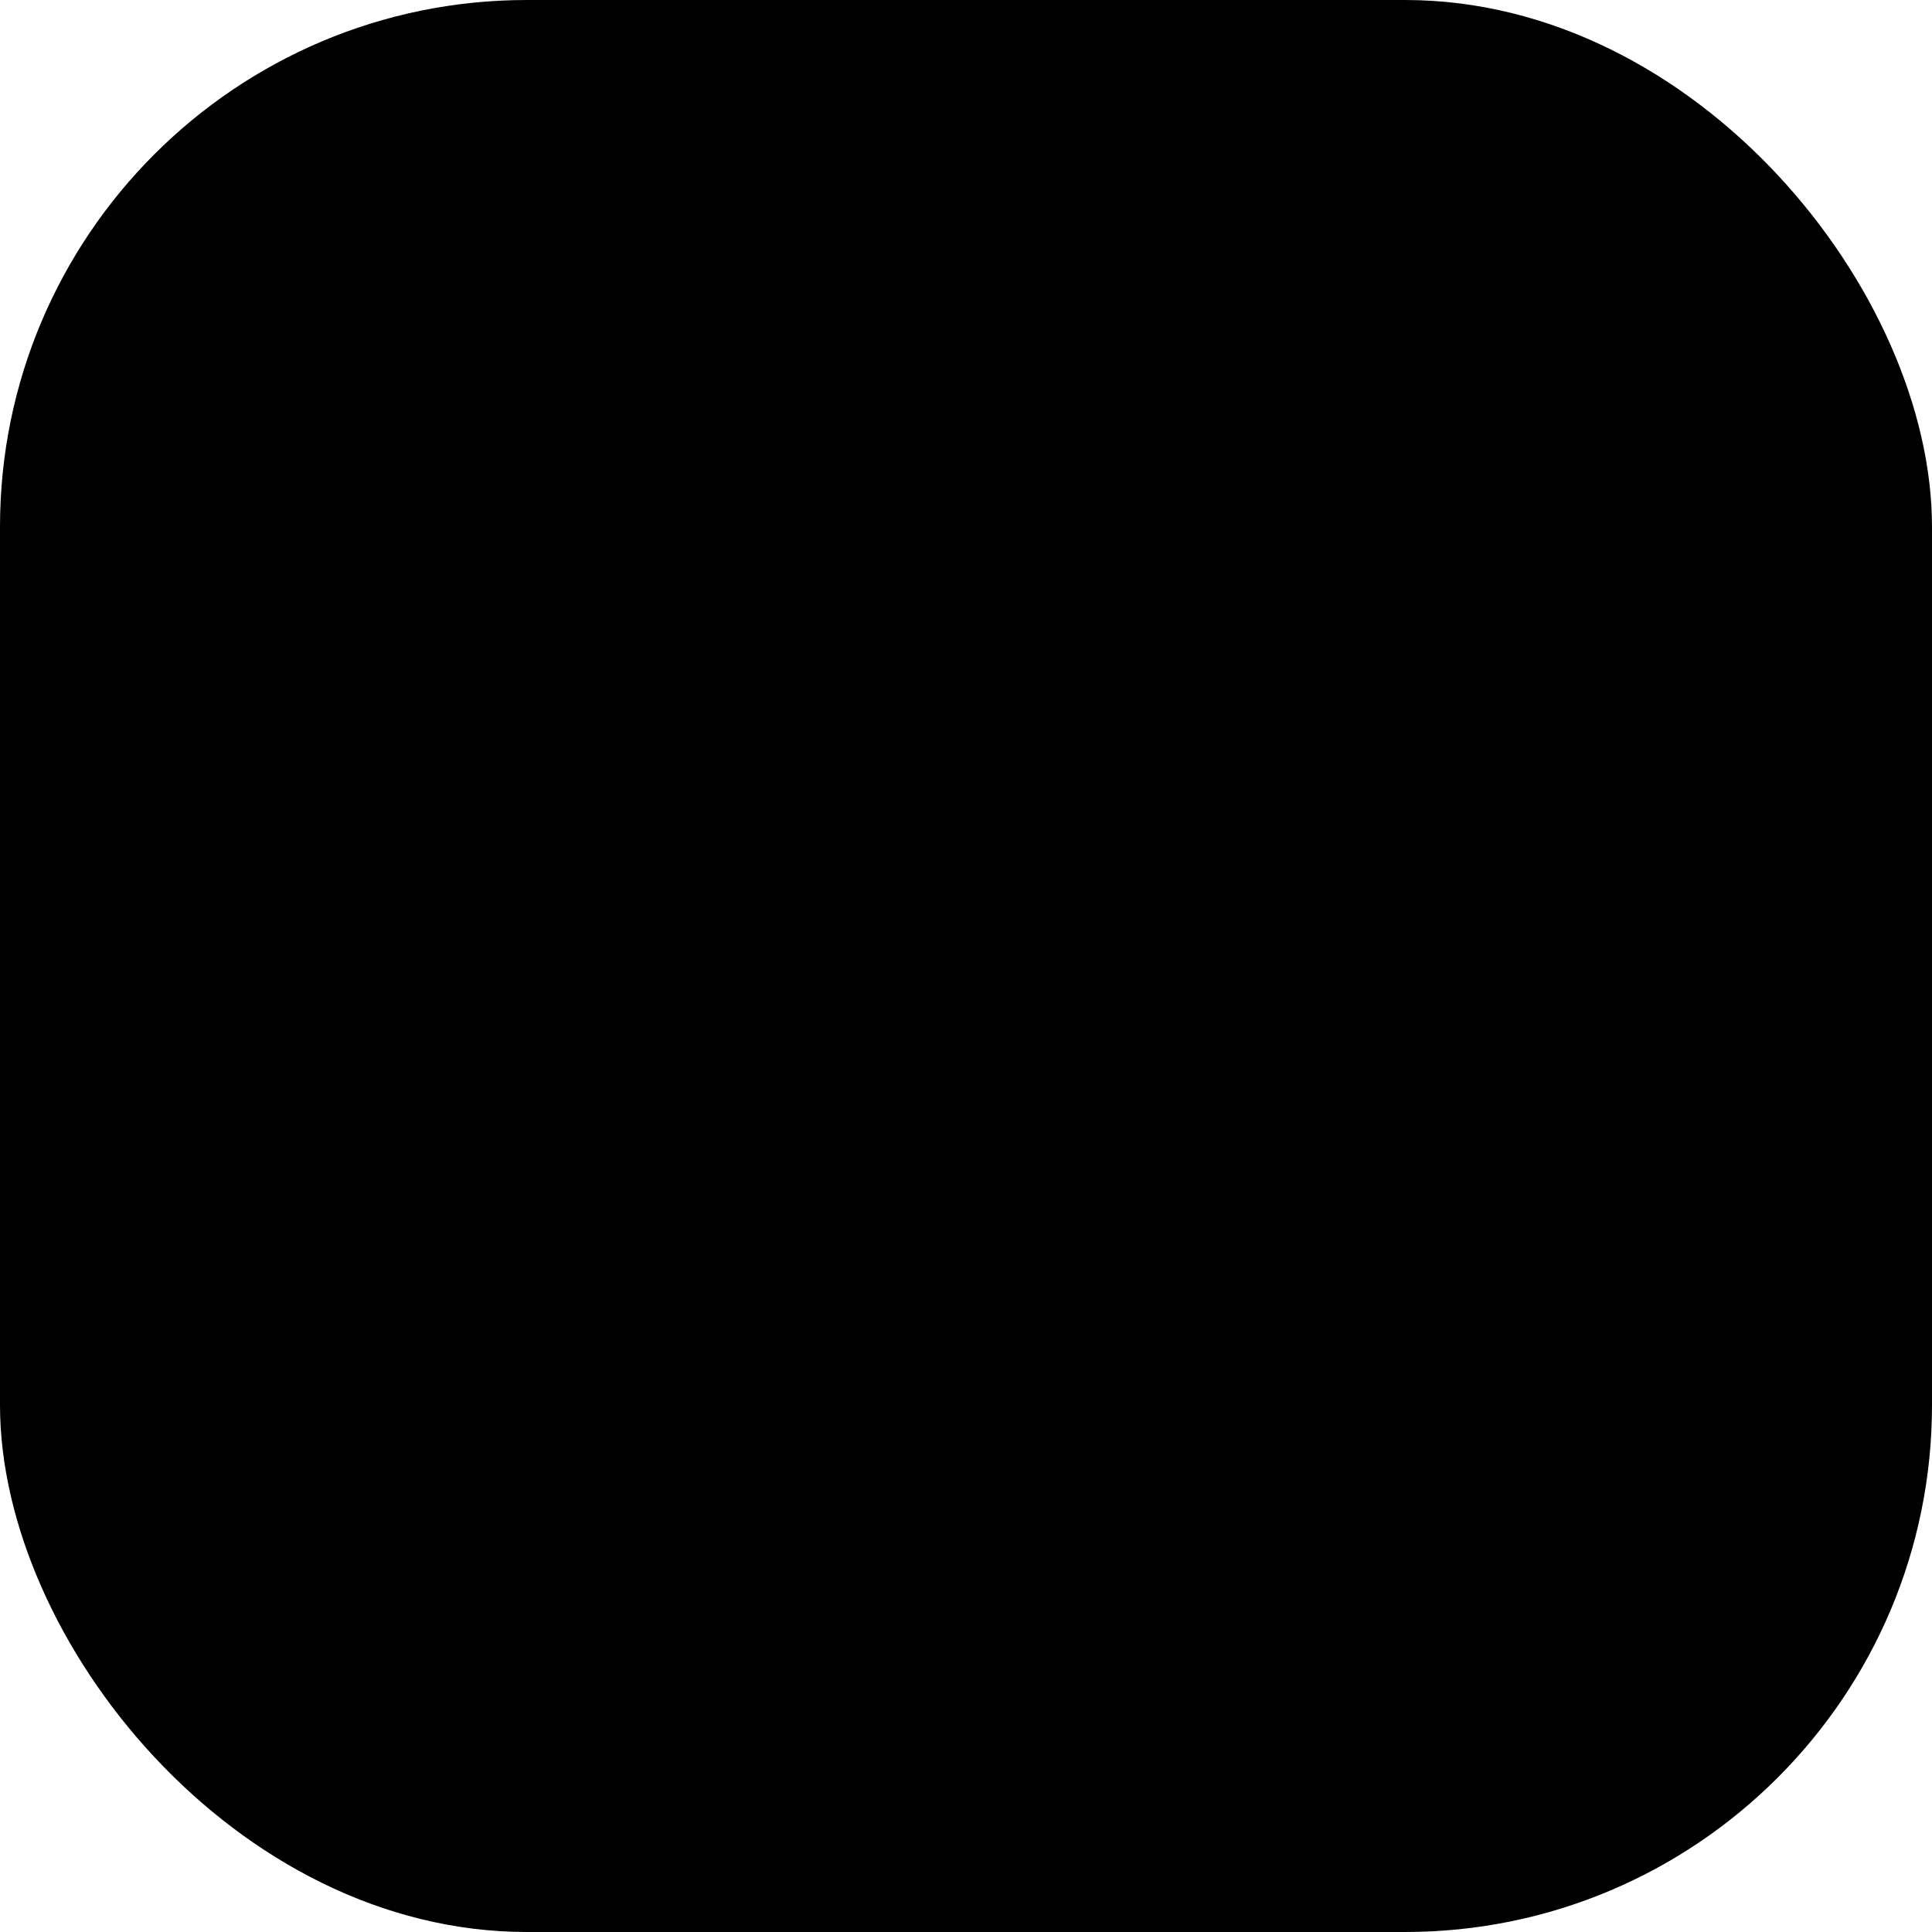 <?xml version="1.0" encoding="UTF-8"?> <svg xmlns="http://www.w3.org/2000/svg" width="165" height="165" viewBox="0 0 165 165" fill="none"><rect width="165" height="165" rx="45" fill="#FAFAFA" style="fill:#FAFAFA;fill:color(display-p3 0.982 0.982 0.982);fill-opacity:1;"></rect><path fill-rule="evenodd" clip-rule="evenodd" d="M124.465 98.76C124.001 99.833 121.532 106.116 121.485 106.857C126.801 109.678 136.429 110.416 142.532 108.382C145.78 107.3 148.231 105.462 149.616 102.945C151.176 100.11 151.444 95.822 150.284 92.629C148.117 86.666 140.75 85.019 135.13 82.745C133.591 82.122 132.072 81.513 132.285 79.357C132.746 74.683 142.746 76.597 146.247 78.395C146.538 78.024 149.232 70.982 149.437 70.136C142.729 68.026 135.204 66.599 128.467 69.712C125.615 71.03 123.367 73.006 122.178 75.946C120.925 79.046 121.063 83.56 122.77 86.225C126.399 91.892 134.645 92.387 138.798 95.093C140.571 96.248 140.25 98.473 139.296 99.471C138.417 100.388 136.321 101.004 134.607 101.077C130.837 101.24 127.437 99.945 124.465 98.76ZM92.47 63.037L92.469 68.948L86.355 69.01L86.358 78.3L92.47 78.306C92.473 83.005 92.438 87.658 92.468 92.299C92.497 96.558 91.925 101.585 93.936 104.866C95.662 107.684 98.812 109.331 103.3 109.552C108.201 109.795 111.357 107.964 114.821 106.892C114.659 106.145 111.996 99.188 111.744 98.918C109.963 99.469 107.269 100.562 105.215 99.846C102.806 99.005 103.212 96.811 103.212 94.046C103.212 88.819 103.2 83.59 103.213 78.364L113.128 78.291L113.147 69.061L103.212 68.998L103.209 57.398C102.364 57.674 101.284 58.37 100.486 58.761L95.092 61.523C94.441 61.831 92.841 62.417 92.47 63.037ZM66.265 76.285L66.258 99.056L61.023 99.085L61.023 108.407L82.312 108.403L82.314 99.118L77.154 99.08L77.09 70.499L66.265 76.285ZM15 108.392L26.055 108.405L26.091 88.126L41.309 108.409L54.752 108.39C48.579 99.367 41.574 90.468 35.034 81.671C41.969 73.6 48.921 65.545 55.843 57.463L42.603 57.438L26.09 76.953L26.087 57.469L15.028 57.443L15 108.392Z" fill="#0A0909" style="fill:#0A0909;fill:color(display-p3 0.039 0.035 0.035);fill-opacity:1;"></path><path fill-rule="evenodd" clip-rule="evenodd" d="M61 56L61.003 73.867L78.459 64.88L61 56Z" fill="#FF0009" style="fill:#FF0009;fill:color(display-p3 1 0 0.035);fill-opacity:1;"></path></svg> 